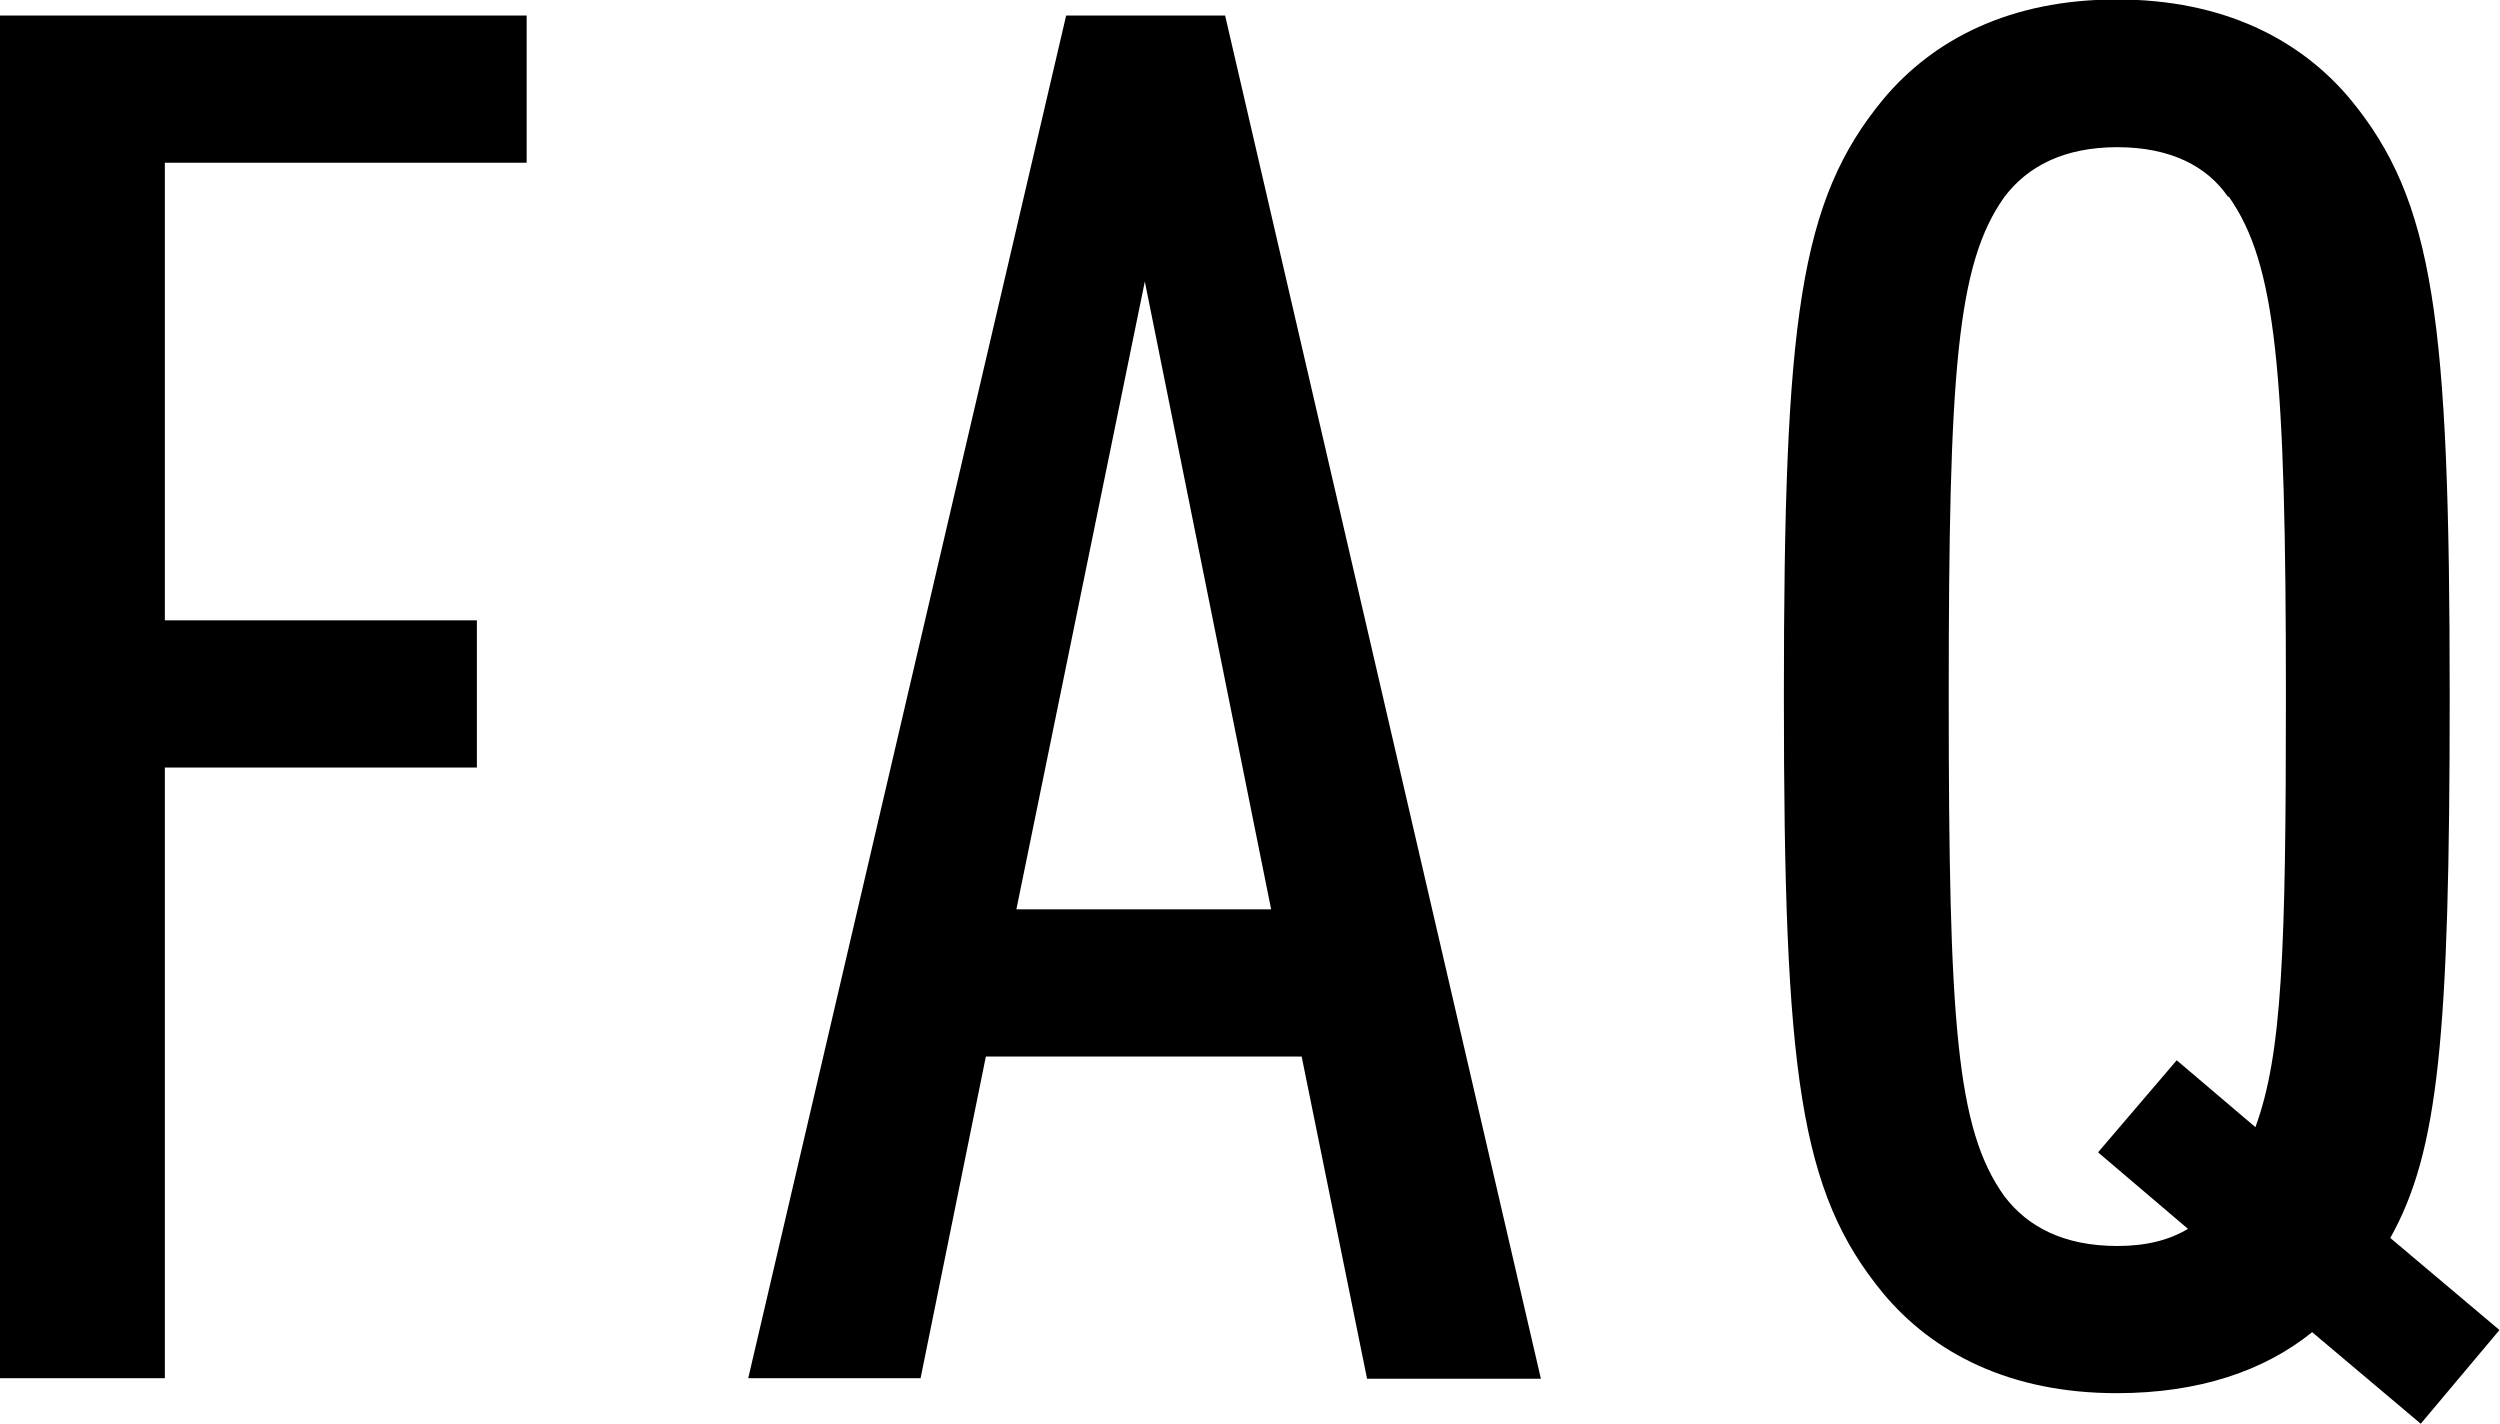 <?xml version="1.0" encoding="UTF-8"?>
<svg id="_レイヤー_2" data-name="レイヤー_2" xmlns="http://www.w3.org/2000/svg" viewBox="0 0 46.71 26.61">
  <g id="DESIGN">
    <g>
      <path d="M3.08,3.04v8.55h5.83v2.75H3.08v11.41H0V.29h9.84v2.75H3.08Z"/>
      <path d="M25.54,25.75l-1.22-6.01h-5.9l-1.22,6.01h-3.22L19.92.29h2.97l5.9,25.47h-3.25ZM21.39,5.26l-2.4,11.73h4.76l-2.36-11.73Z"/>
      <path d="M45.24,26.61l-2.04-1.72c-.89.72-2.11,1.14-3.65,1.14-2,0-3.43-.75-4.36-1.86-1.57-1.9-1.86-4.11-1.86-11.16s.29-9.26,1.86-11.16c.93-1.11,2.36-1.86,4.36-1.86s3.43.75,4.36,1.86c1.57,1.9,1.86,4.11,1.86,11.16,0,6.37-.21,8.51-1.11,10.12l2.04,1.72-1.47,1.75ZM41.63,3.68c-.39-.57-1.07-.93-2.07-.93s-1.68.36-2.11.93c-.89,1.25-1.04,3.25-1.04,9.34s.14,8.08,1.04,9.33c.43.57,1.11.93,2.11.93.54,0,.97-.11,1.32-.32l-1.68-1.43,1.47-1.72,1.47,1.25c.5-1.36.57-3.29.57-8.05,0-6.08-.18-8.08-1.07-9.34Z"/>
    </g>
  </g>
</svg>